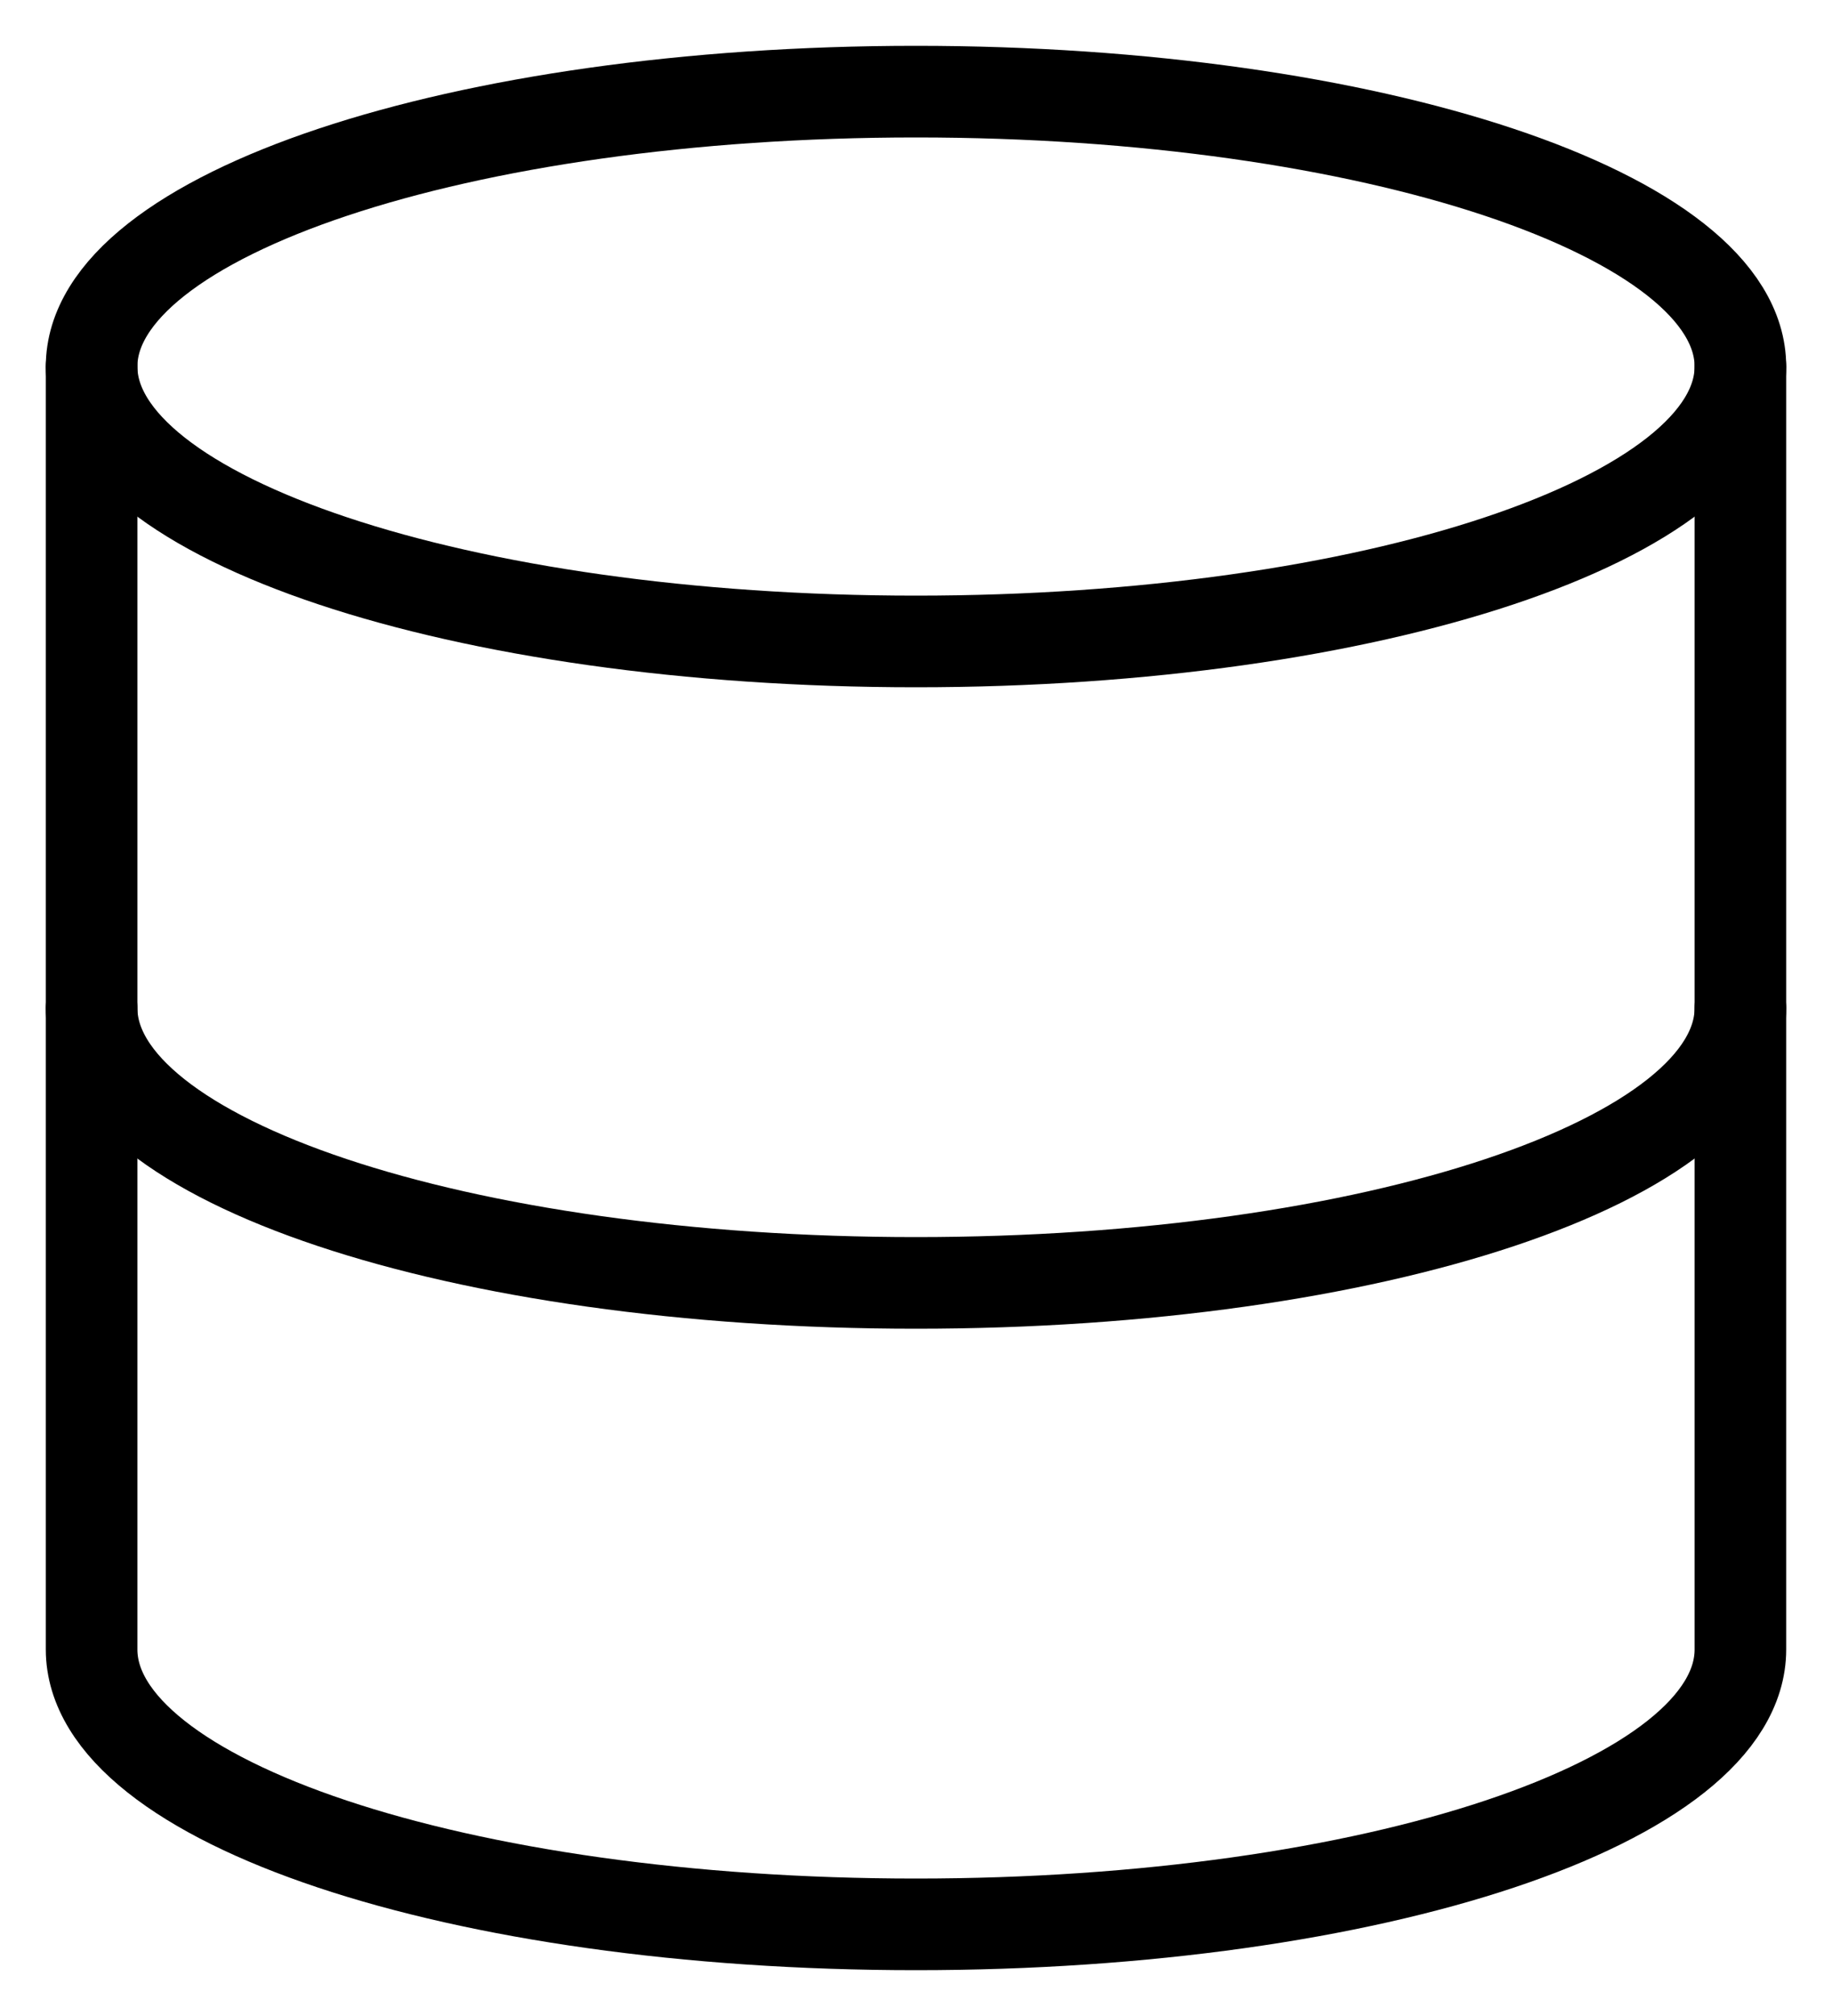 <svg xmlns="http://www.w3.org/2000/svg" width="20" height="22" viewBox="0 0 20 22" fill="none"><path d="M10 7C14.971 7 19 5.657 19 4C19 2.343 14.971 1 10 1C5.029 1 1 2.343 1 4C1 5.657 5.029 7 10 7Z" stroke="black" stroke-linecap="round" stroke-linejoin="round"></path><path d="M19 11C19 12.66 15 14 10 14C5 14 1 12.66 1 11" stroke="black" stroke-linecap="round" stroke-linejoin="round"></path><path d="M1 4V18C1 19.66 5 21 10 21C15 21 19 19.66 19 18V4" stroke="black" stroke-linecap="round" stroke-linejoin="round"></path></svg>